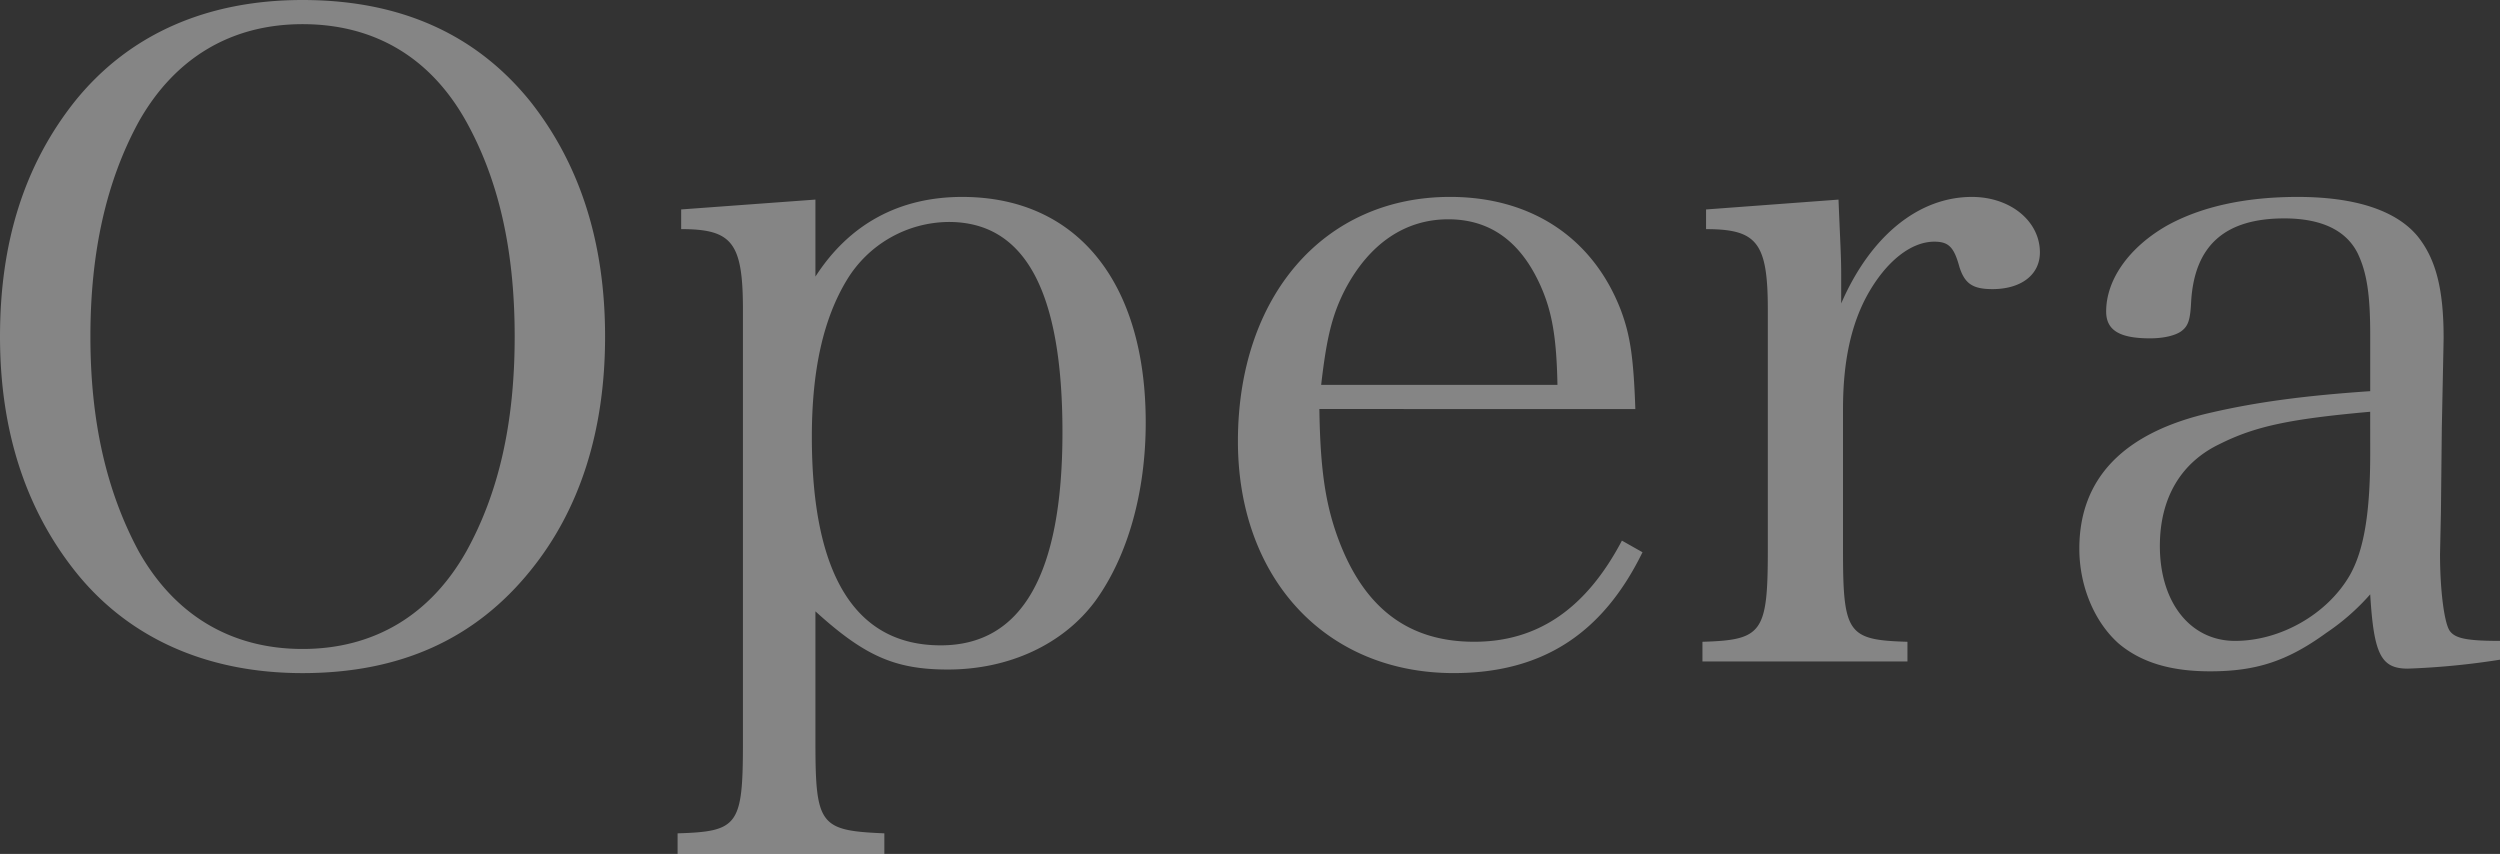 <svg xmlns="http://www.w3.org/2000/svg" width="600.494" height="205.11" viewBox="0 0 600.494 205.11">
  <rect x="0" y="0" width="600.494" height="205.11" fill="#333333" stroke="none"/>
  <path id="SPイメージ02_01" data-name="SPイメージ02＿01" d="M13.115-85.14c0,22.36,6.02,41.065,17.845,56.115C43.645-12.9,62.565-4.3,85.785-4.3c23.435,0,41.5-8.17,54.825-24.725,11.825-14.62,17.845-33.54,17.845-56.115s-6.02-41.28-17.845-56.33q-19.673-24.51-54.825-24.51c-23.22,0-41.925,8.385-54.825,24.51C18.92-126.205,13.115-107.715,13.115-85.14Zm21.715,0c0-20.425,3.87-37.41,11.61-51.6,8.6-15.265,22.145-23.435,39.345-23.435s30.745,7.955,39.345,23.435c7.74,13.975,11.61,30.745,11.61,51.6s-3.87,37.625-11.61,51.6C116.53-18.275,102.985-10.1,85.785-10.1S55.04-18.275,46.44-33.54C38.7-47.945,34.83-64.715,34.83-85.14Zm174.15-32.9-32.25,2.365v4.73c12.255,0,14.835,3.225,14.835,19.35V12.255c0,19.995-1.075,21.5-15.695,21.93V39.13h49.665V34.185c-15.48-.645-16.555-1.935-16.555-21.93v-31.39C220.805-8.385,228.115-5.16,240.8-5.16c14.62,0,27.735-6.02,35.475-16.555,7.74-10.75,12.04-26.015,12.04-42.785,0-33.755-16.555-54.18-44.075-54.18-15.05,0-27.09,6.45-35.26,19.135Zm-.86,56.975c0-16.125,2.795-28.38,8.385-37.625a28.878,28.878,0,0,1,24.51-13.975c18.275,0,27.3,16.555,27.3,50.525s-9.675,51.17-29.24,51.17C218.655-10.965,208.12-27.735,208.12-61.06Zm197.8-6.665c-.43-12.685-1.29-17.845-3.44-23.65-6.665-17.415-21.5-27.305-41.065-27.305-30.315,0-50.955,23.865-50.955,58.695,0,32.9,21.07,55.685,51.815,55.685,21.07,0,35.69-9.245,45.365-29.025l-4.945-2.795c-8.6,16.34-20.21,24.295-35.475,24.295-15.48,0-26.015-7.74-32.25-23.65-3.44-8.815-4.73-17.415-4.945-32.25ZM330.455-73.53c1.29-11.18,2.58-16.77,5.8-23.005,5.805-10.965,14.4-16.77,24.725-16.77,10.105,0,17.415,5.375,22.145,15.91,2.795,6.235,3.87,12.47,4.085,23.865Zm92.45-42.14v4.73c12.255,0,14.835,3.225,14.835,19.35v57.62c0,20-1.29,21.715-15.7,22.145v4.73H471.28v-4.73c-14.4-.43-15.48-1.935-15.48-22.145V-67.725c0-11.4,1.935-20.21,5.8-27.305,4.515-8.17,10.535-12.9,16.125-12.9,3.44,0,4.73,1.29,6.02,6.02,1.29,4.085,3.225,5.375,7.955,5.375,6.88,0,11.395-3.44,11.395-8.815,0-7.525-7.1-13.33-16.34-13.33-12.685,0-24.295,9.245-31.39,25.585v-6.88c0-4.515-.215-7.31-.645-18.06ZM613.61-12.04c-8.17,0-10.75-.645-12.04-2.365s-2.365-9.46-2.365-18.49l.215-9.89.215-20.425c.43-21.07.43-21.07.43-21.715,0-11.825-1.935-18.92-6.235-24.295-5.16-6.235-15.05-9.46-28.81-9.46-12.685,0-23.22,2.365-31.39,6.88-9.03,5.16-14.62,12.9-14.62,20.64,0,4.515,3.225,6.45,10.535,6.45,3.225,0,6.02-.645,7.525-1.72,1.72-1.29,2.15-2.795,2.365-7.31.86-13.33,8.17-19.78,22.36-19.78,8.815,0,14.835,2.795,17.63,8.385,2.15,4.515,3.01,9.675,3.01,19.565v13.545c-15.7,1.075-27.09,2.58-38.27,5.16-20.855,4.73-31.6,15.695-31.6,32.68,0,9.03,3.655,17.63,9.46,22.79C527.4-6.88,534.49-4.73,543.95-4.73c10.965,0,18.49-2.365,27.95-9.245a54.185,54.185,0,0,0,10.535-9.245c.86,14.405,2.58,17.845,9.03,17.845a182.036,182.036,0,0,0,22.145-2.15ZM582.435-56.975c0,14.19-1.505,23.22-4.945,29.24-5.375,9.245-16.555,15.695-27.52,15.695-10.75,0-18.06-9.245-18.06-22.79,0-11.4,4.945-19.995,14.4-24.51,8.6-4.3,16.985-6.02,36.12-7.74Z" transform="translate(-13.115 165.98)" fill="rgba(255,255,255,0.4)"/>
</svg>
